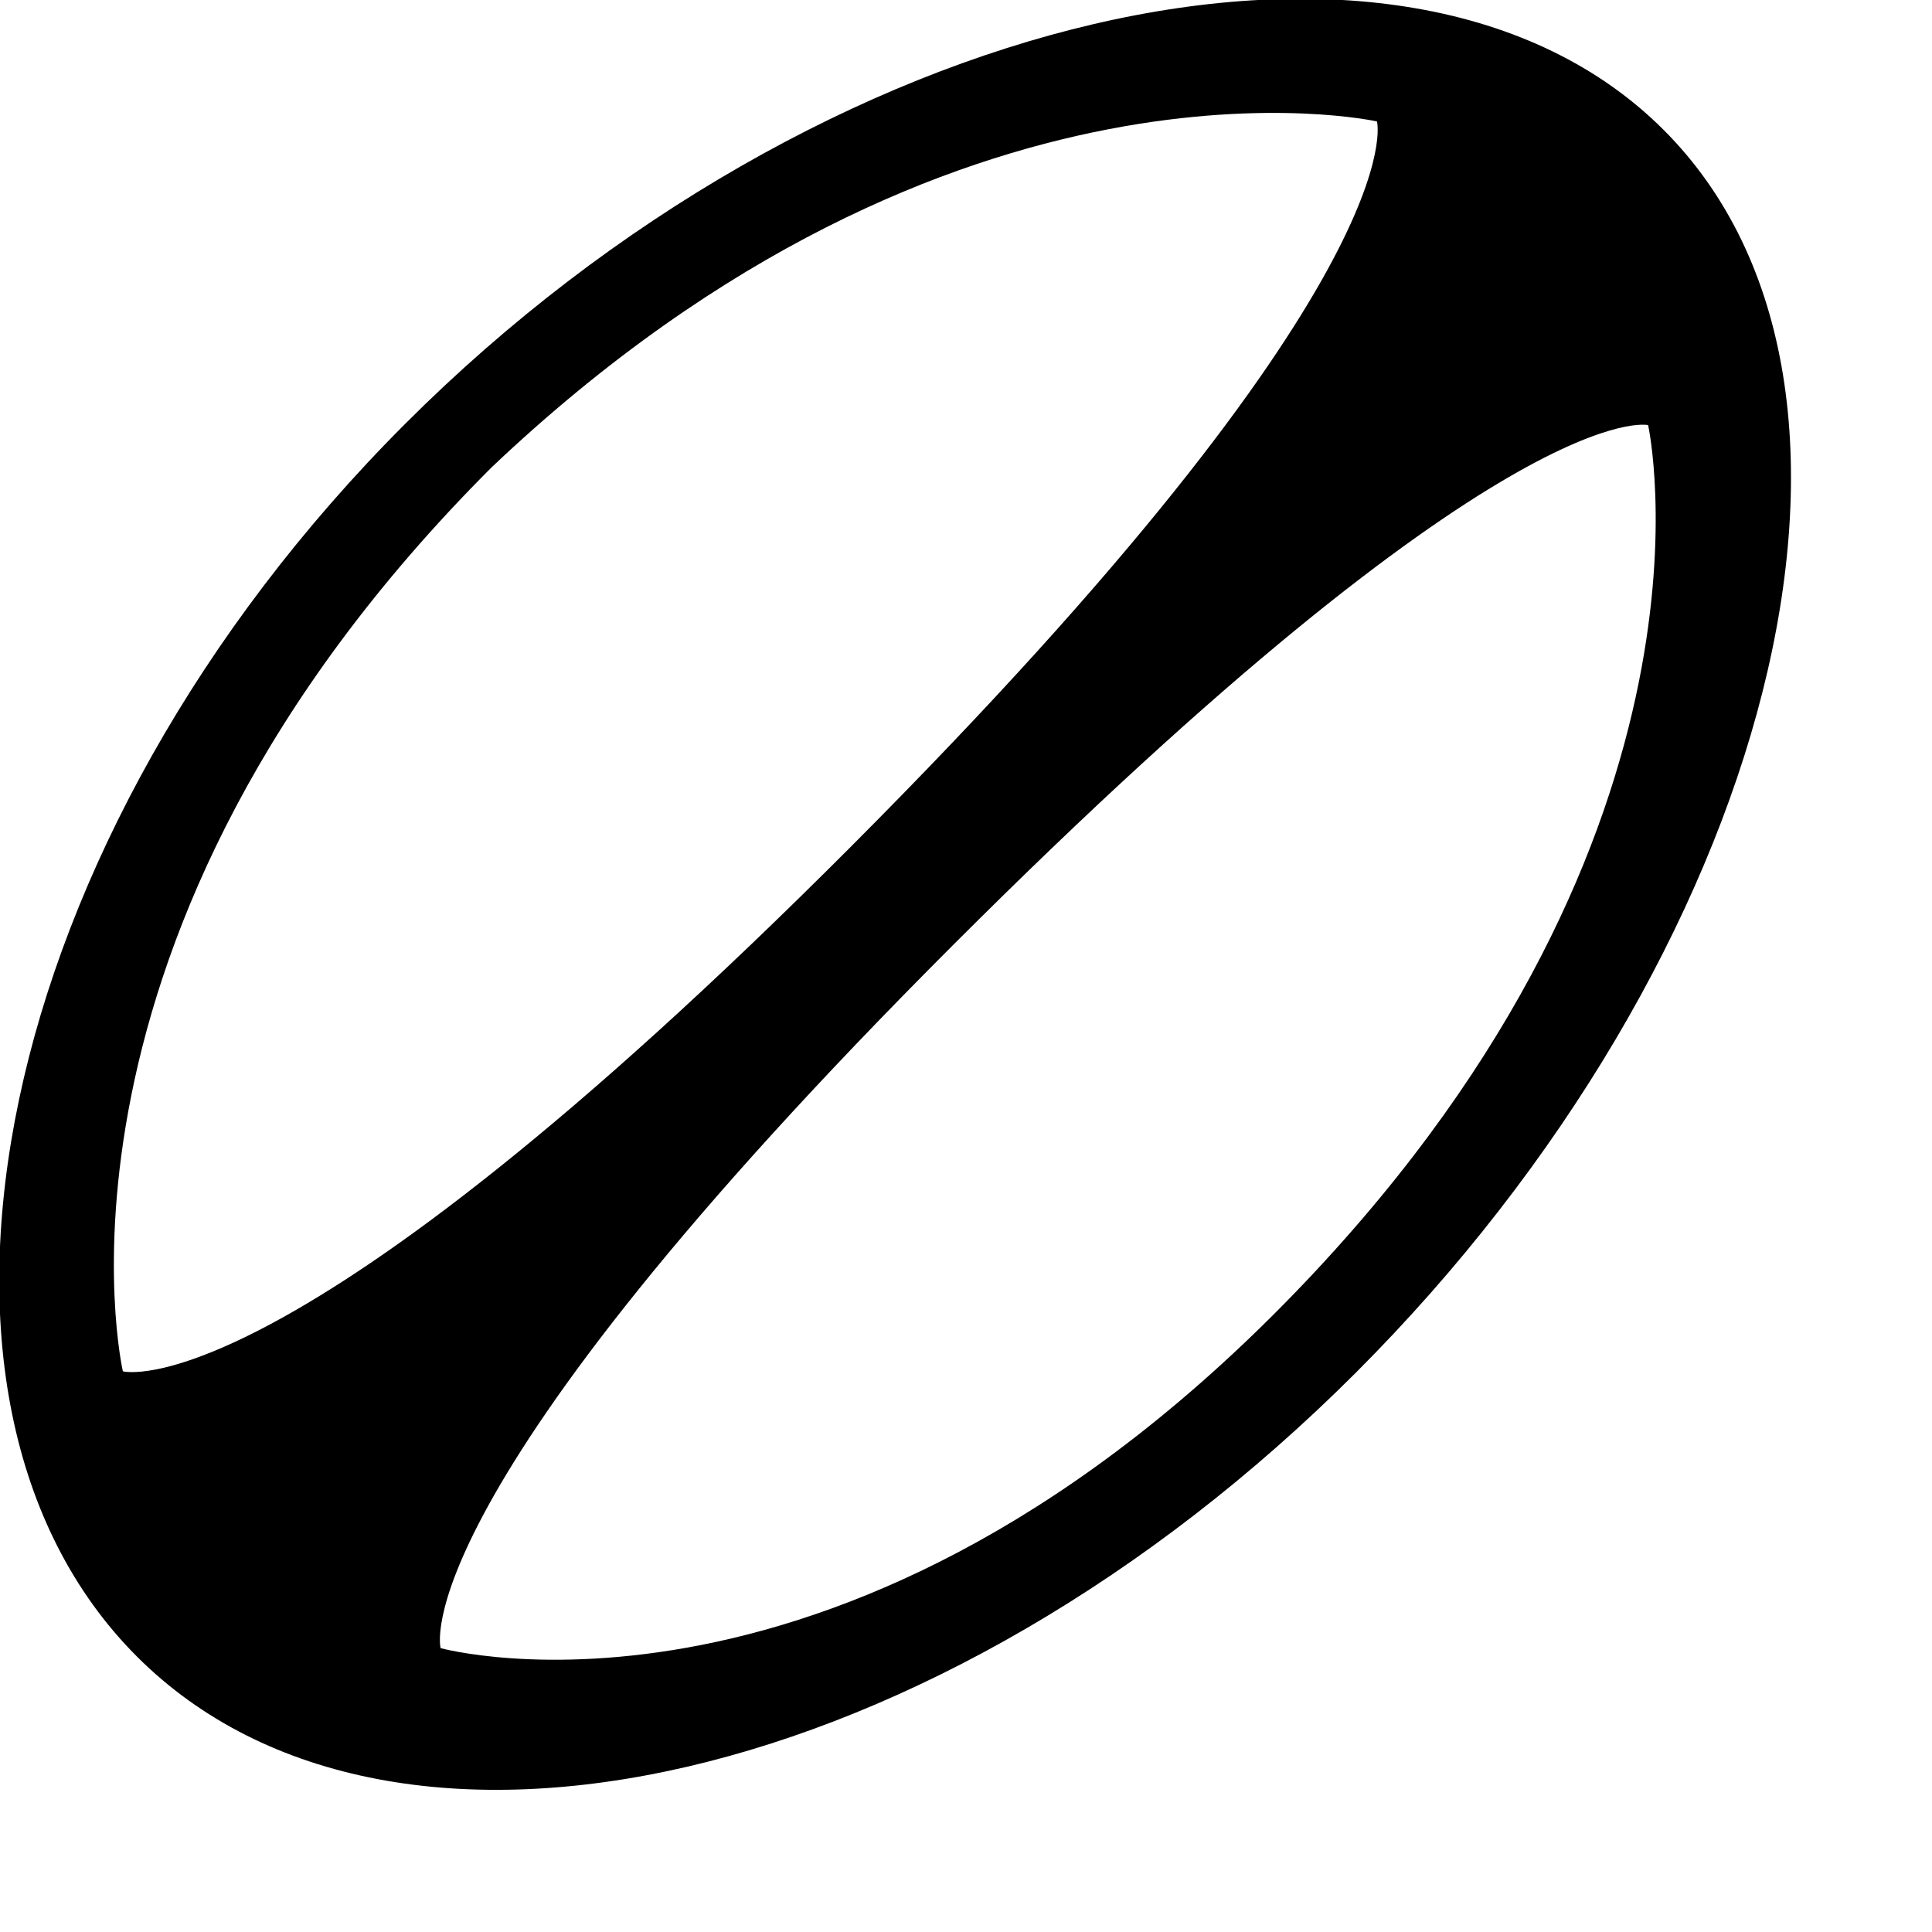 <svg xmlns="http://www.w3.org/2000/svg"
width="24"
height="24"
viewBox="0 0 136.8 136.8" >

<path
    d="M28.7,30c-29.4,29.4 -37.2,69.1 -19,87.3s56.9,9.3 86.3,-20.1s40.1,-69.7 21.8,-88S58.1,0.6 28.7,30zM34.8,33.1C67.7,1.9 97.5,8.6 97.5,8.6s3,11 -37.2,51.3S8.7,97.1 8.7,97.1S1.6,66.3 34.8,33.1zM92.4,90.8c-32.2,33.9 -61.2,25.9 -61.2,25.9s-3,-10.5 36.3,-49.8c39.2,-39.2 49.2,-36.8 49.2,-36.8S123,58.6 92.4,90.8z" />
</svg>